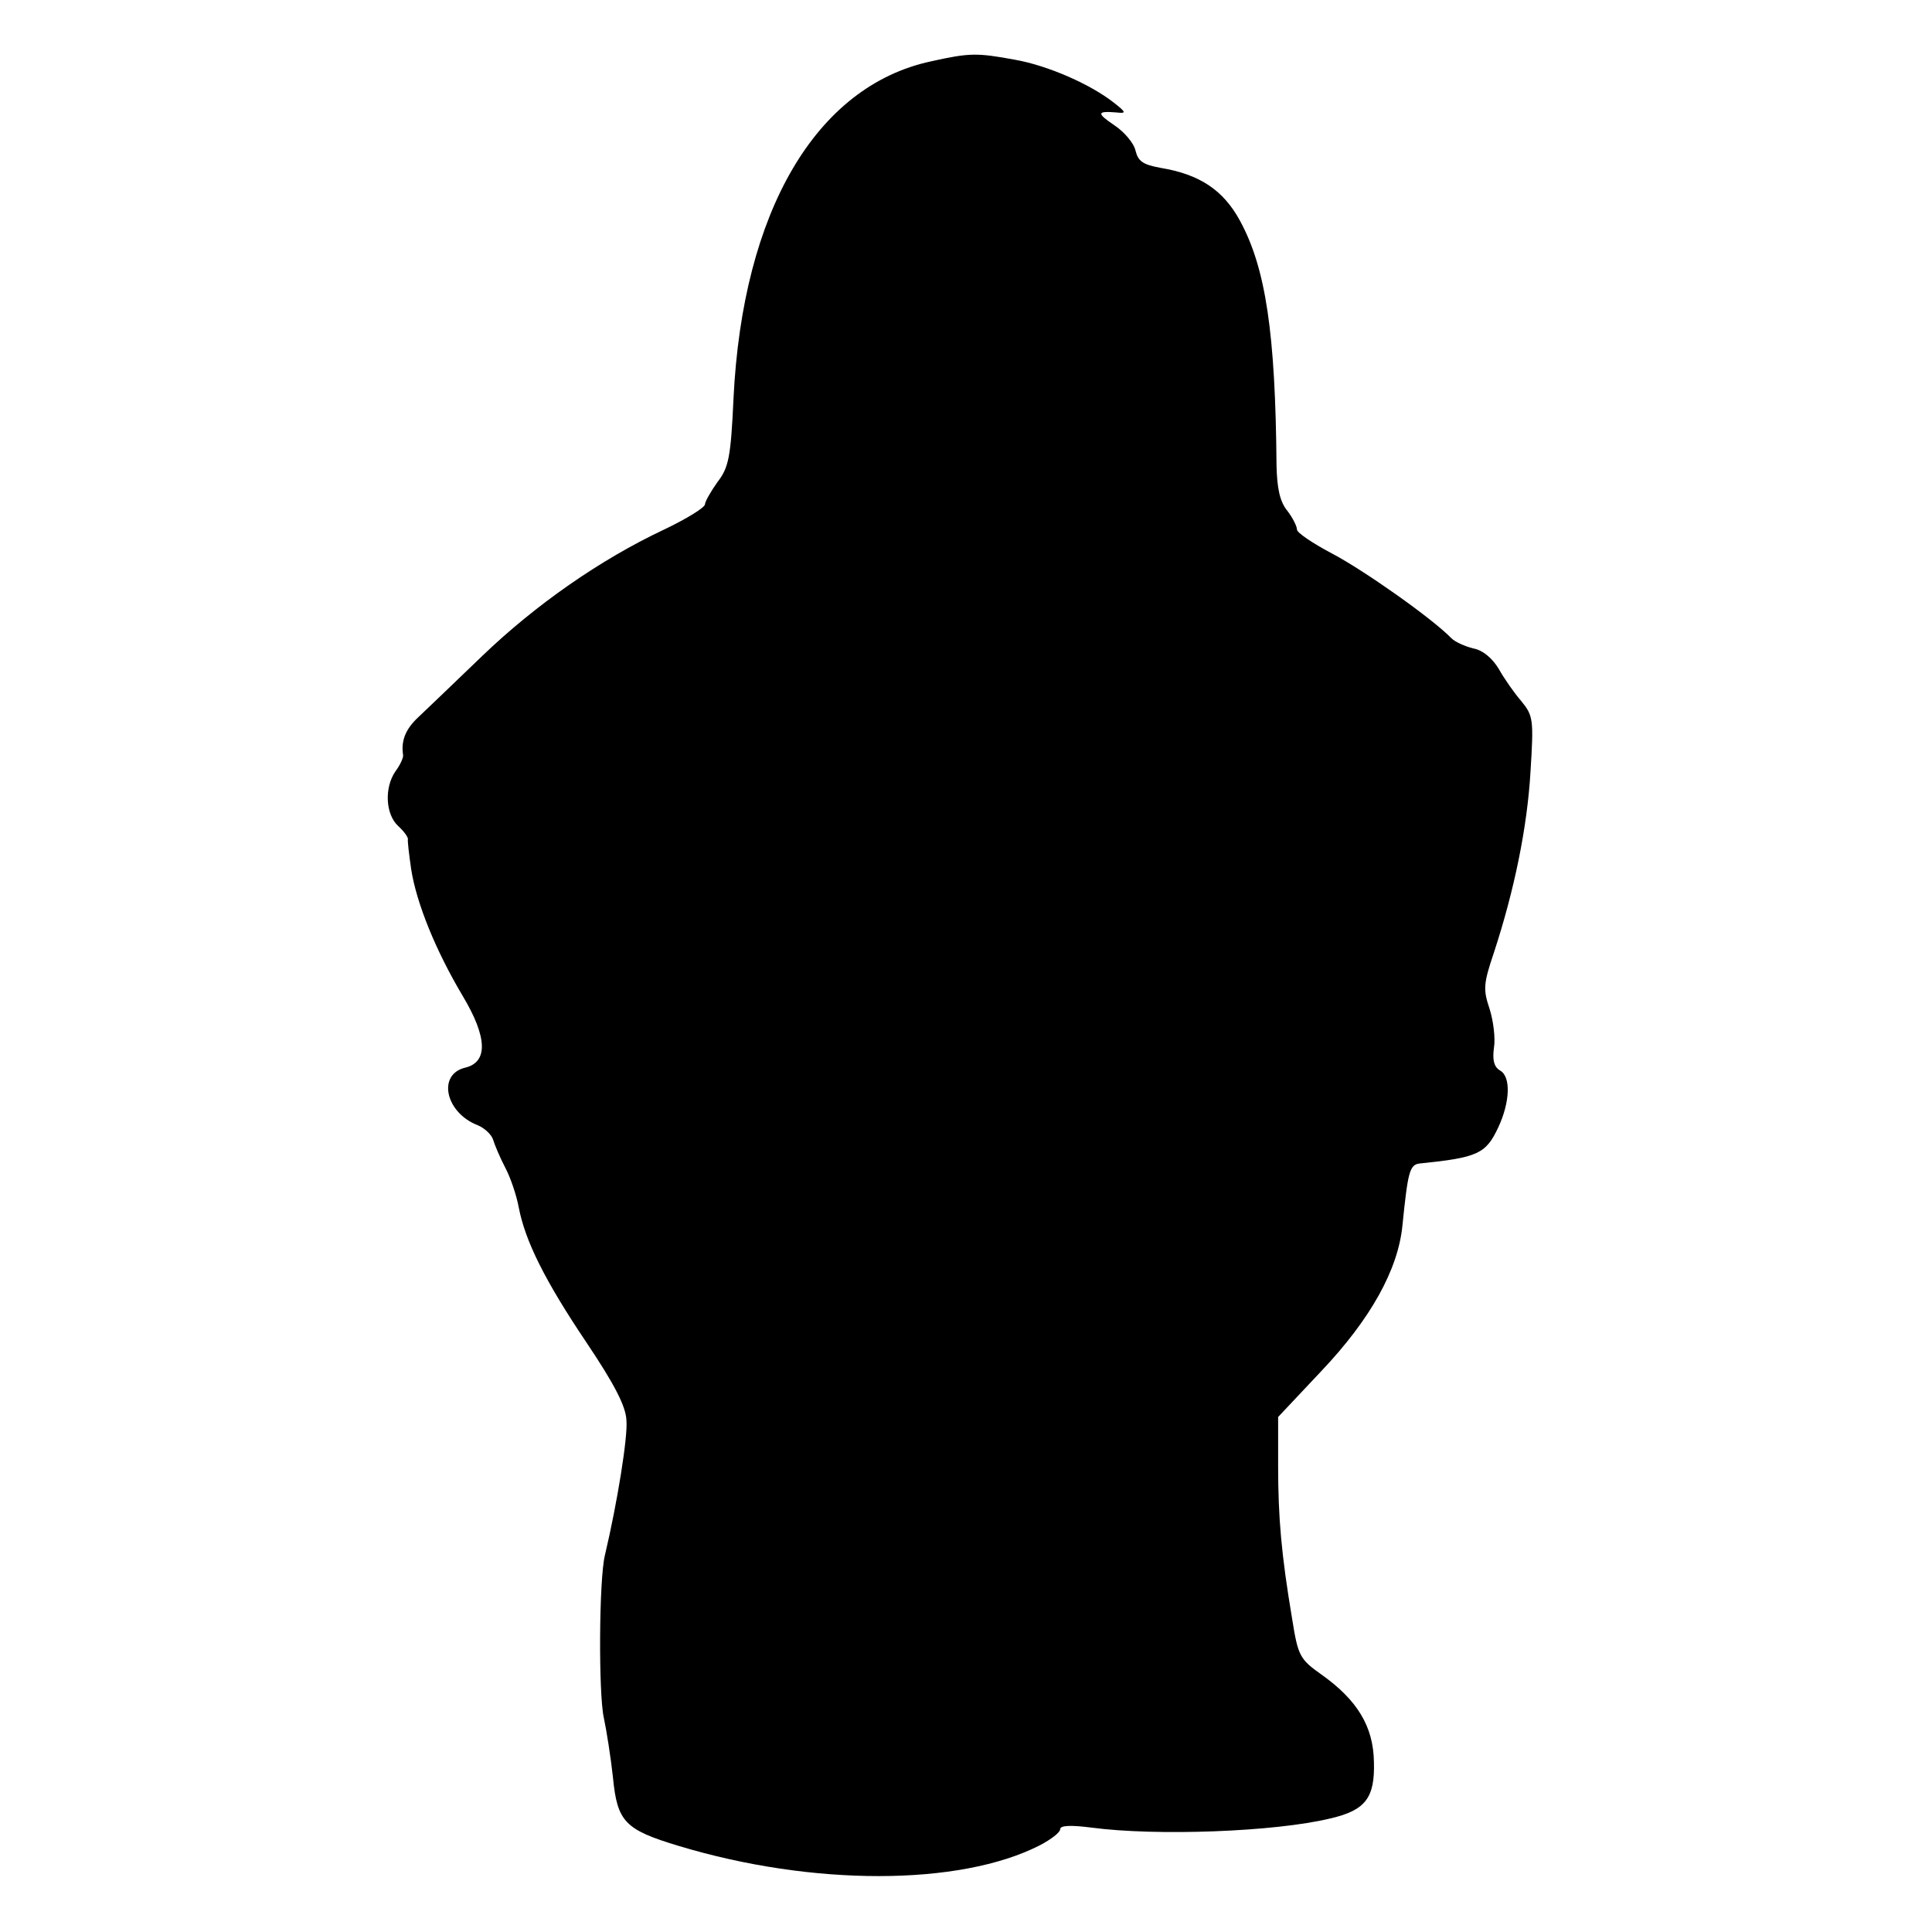 <?xml version="1.0" standalone="no"?>
<!DOCTYPE svg PUBLIC "-//W3C//DTD SVG 20010904//EN"
 "http://www.w3.org/TR/2001/REC-SVG-20010904/DTD/svg10.dtd">
<svg version="1.0" xmlns="http://www.w3.org/2000/svg"
 width="359pt" height="359pt" viewBox="0 0 359 359"
 preserveAspectRatio="xMidYMid meet">
<g transform="translate(0,359) scale(0.1,-0.1)"
fill="#000000" stroke="none">
<path d="M1730 3476 c-214 -46 -350 -279 -367 -626 -5 -110 -9 -129 -30 -156
-12 -17 -23 -36 -23 -41 0 -6 -34 -27 -76 -47 -119 -56 -239 -140 -337 -234
-50 -48 -103 -99 -119 -114 -25 -23 -33 -45 -29 -71 1 -4 -5 -18 -14 -30 -21
-30 -19 -80 5 -102 10 -9 18 -20 18 -24 -1 -3 2 -28 6 -56 10 -64 46 -152 96
-236 46 -77 47 -123 4 -133 -52 -13 -36 -84 24 -107 12 -5 25 -17 28 -26 3
-10 13 -34 23 -53 10 -19 21 -52 25 -74 12 -62 48 -135 126 -251 51 -76 73
-118 74 -144 3 -30 -17 -154 -40 -251 -11 -45 -12 -257 -2 -302 5 -23 13 -74
17 -111 8 -82 22 -97 122 -127 248 -75 522 -75 671 1 21 11 38 24 38 30 0 7
19 8 58 3 120 -16 341 -8 444 17 65 15 83 38 81 105 -1 66 -31 115 -97 162
-41 29 -44 35 -55 104 -20 119 -26 188 -26 284 l0 91 80 85 c92 97 143 189
151 271 10 98 13 113 32 115 108 11 123 18 146 67 22 47 24 95 3 106 -11 7
-14 19 -11 42 3 17 -1 50 -8 72 -12 36 -12 46 8 105 38 116 62 233 68 337 6
96 5 103 -17 130 -13 15 -32 42 -42 60 -12 20 -30 35 -47 38 -16 4 -34 12 -41
19 -37 38 -164 127 -221 157 -36 19 -66 39 -66 45 0 6 -8 22 -18 35 -14 17
-19 42 -20 84 -2 246 -20 367 -68 455 -31 57 -75 86 -147 98 -33 6 -42 12 -47
32 -3 14 -21 35 -39 47 -34 23 -33 27 4 24 18 -2 18 0 -5 18 -43 34 -122 69
-184 80 -71 13 -84 13 -156 -3z"/>
</g>
</svg>
